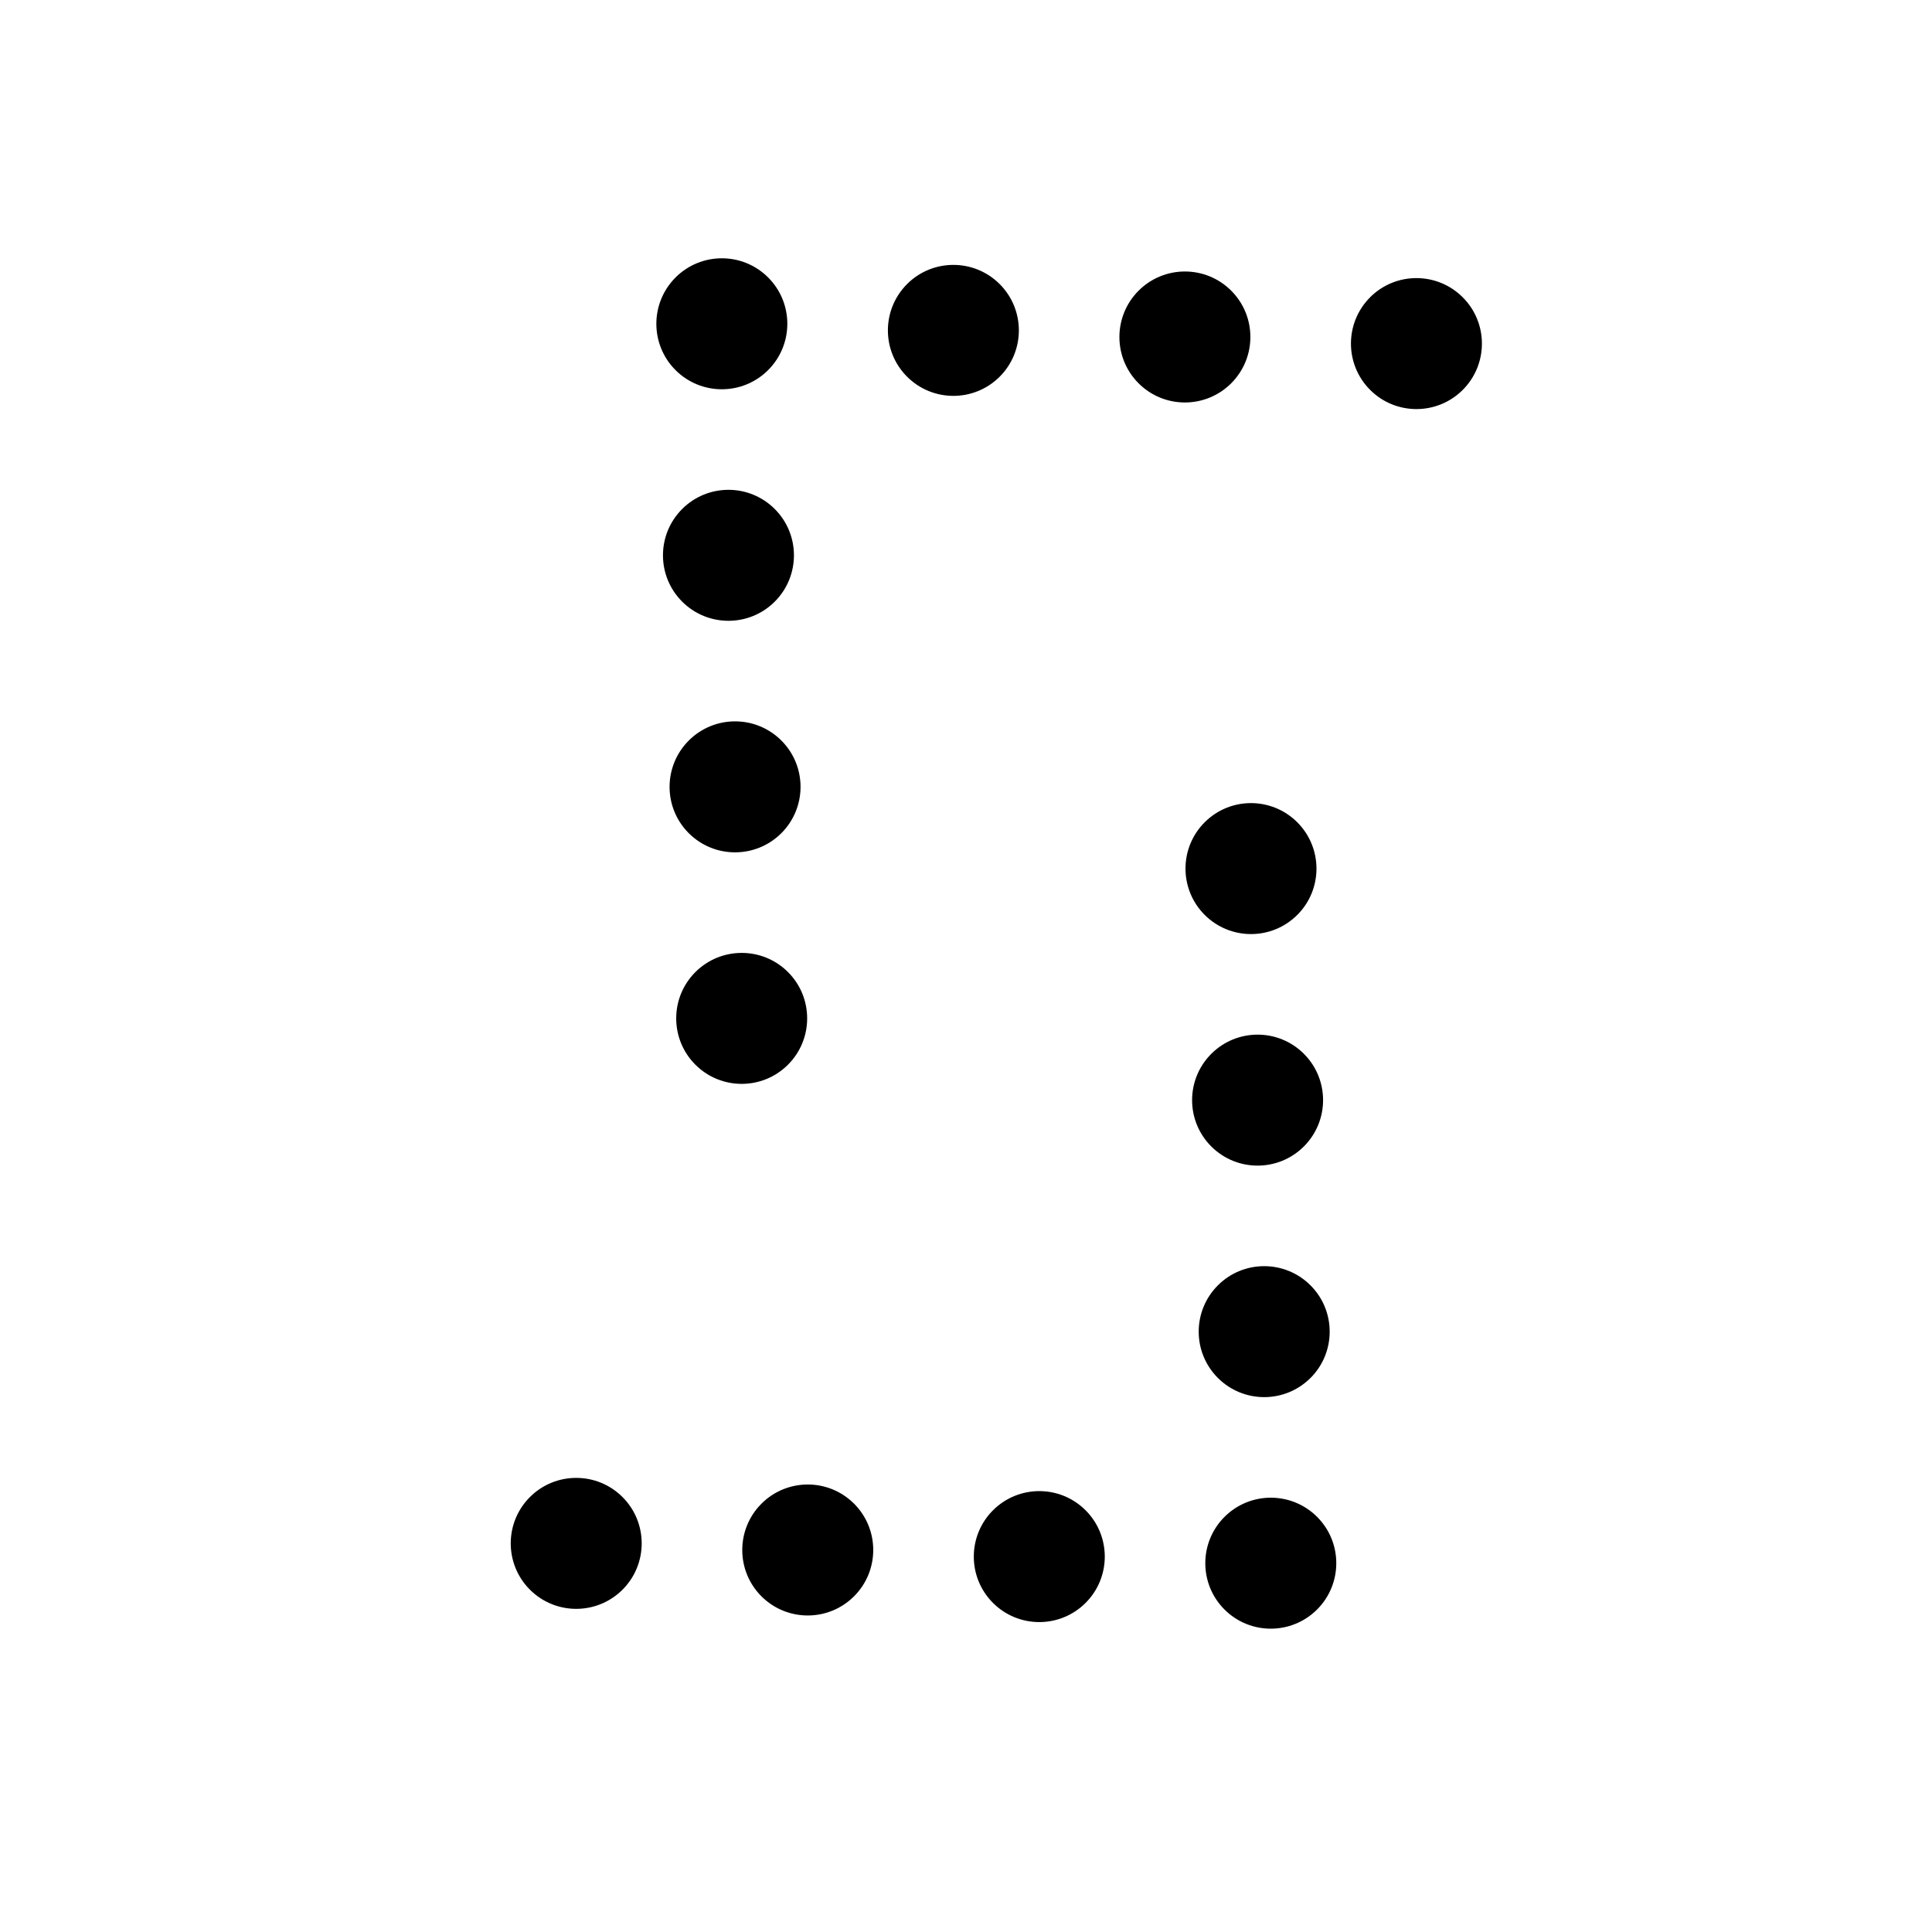 <?xml version="1.0" encoding="UTF-8"?>
<!-- Uploaded to: ICON Repo, www.svgrepo.com, Generator: ICON Repo Mixer Tools -->
<svg fill="#000000" width="800px" height="800px" version="1.1" viewBox="144 144 512 512" xmlns="http://www.w3.org/2000/svg">
 <path d="m487.8 386.46c6.777-6.777 6.773-17.766-0.004-24.543-6.777-6.777-17.766-6.781-24.543-0.004-6.781 6.781-6.777 17.766 0 24.543 6.777 6.777 17.766 6.781 24.543 0m1.75 61.359c6.777-6.777 6.781-17.766 0-24.543-6.777-6.777-17.766-6.773-24.543 0.004s-6.781 17.766-0.004 24.543c6.781 6.781 17.77 6.773 24.547-0.004m1.754 61.359c6.773-6.773 6.777-17.762-0.004-24.543s-17.766-6.777-24.543-0.004c-6.777 6.777-6.781 17.766 0 24.543 6.781 6.781 17.766 6.777 24.543 0m1.75 61.359c6.777-6.777 6.781-17.766 0-24.543-6.777-6.777-17.766-6.773-24.543 0.004-6.777 6.777-6.781 17.766-0.004 24.543 6.781 6.781 17.77 6.773 24.547-0.004m-61.352-1.742c6.777-6.777 6.781-17.766 0-24.543-6.781-6.781-17.766-6.777-24.543 0-6.777 6.777-6.781 17.766 0 24.543 6.781 6.781 17.766 6.777 24.543 0m-61.359-1.754c6.777-6.777 6.781-17.766 0-24.543-6.777-6.777-17.766-6.773-24.543 0.004-6.777 6.777-6.781 17.766-0.004 24.543 6.781 6.781 17.77 6.773 24.547-0.004m-61.359-1.754c6.773-6.773 6.777-17.766 0-24.543-6.777-6.777-17.77-6.773-24.543 0-6.777 6.777-6.777 17.766 0 24.543 6.777 6.777 17.766 6.777 24.543 0m198.12-342.5c6.777-6.777 17.766-6.773 24.543 0.004 6.777 6.777 6.781 17.766 0.004 24.543-6.781 6.781-17.766 6.777-24.543 0s-6.781-17.766 0-24.543m-61.359-1.75c6.777-6.777 17.766-6.781 24.543 0 6.777 6.777 6.773 17.766-0.004 24.543s-17.766 6.781-24.543 0.004c-6.781-6.781-6.773-17.77 0.004-24.547m-61.359-1.754c6.773-6.773 17.762-6.777 24.543 0.004s6.777 17.766 0.004 24.543c-6.777 6.777-17.766 6.781-24.543 0-6.781-6.781-6.777-17.766 0-24.543m-61.359-1.75c6.777-6.777 17.766-6.781 24.543 0 6.777 6.777 6.773 17.766-0.004 24.543s-17.766 6.781-24.543 0.004c-6.781-6.781-6.773-17.77 0.004-24.547m1.75 61.359c6.777-6.777 17.766-6.781 24.543 0 6.781 6.781 6.777 17.766 0 24.543s-17.766 6.781-24.543 0c-6.781-6.781-6.777-17.766 0-24.543m1.754 61.359c6.777-6.777 17.766-6.781 24.543 0 6.777 6.777 6.773 17.766-0.004 24.543s-17.766 6.781-24.543 0.004c-6.781-6.781-6.773-17.77 0.004-24.547m1.754 61.359c6.773-6.773 17.766-6.777 24.543 0 6.777 6.777 6.773 17.77 0 24.543-6.777 6.777-17.766 6.777-24.543 0s-6.777-17.766 0-24.543"/>
</svg>